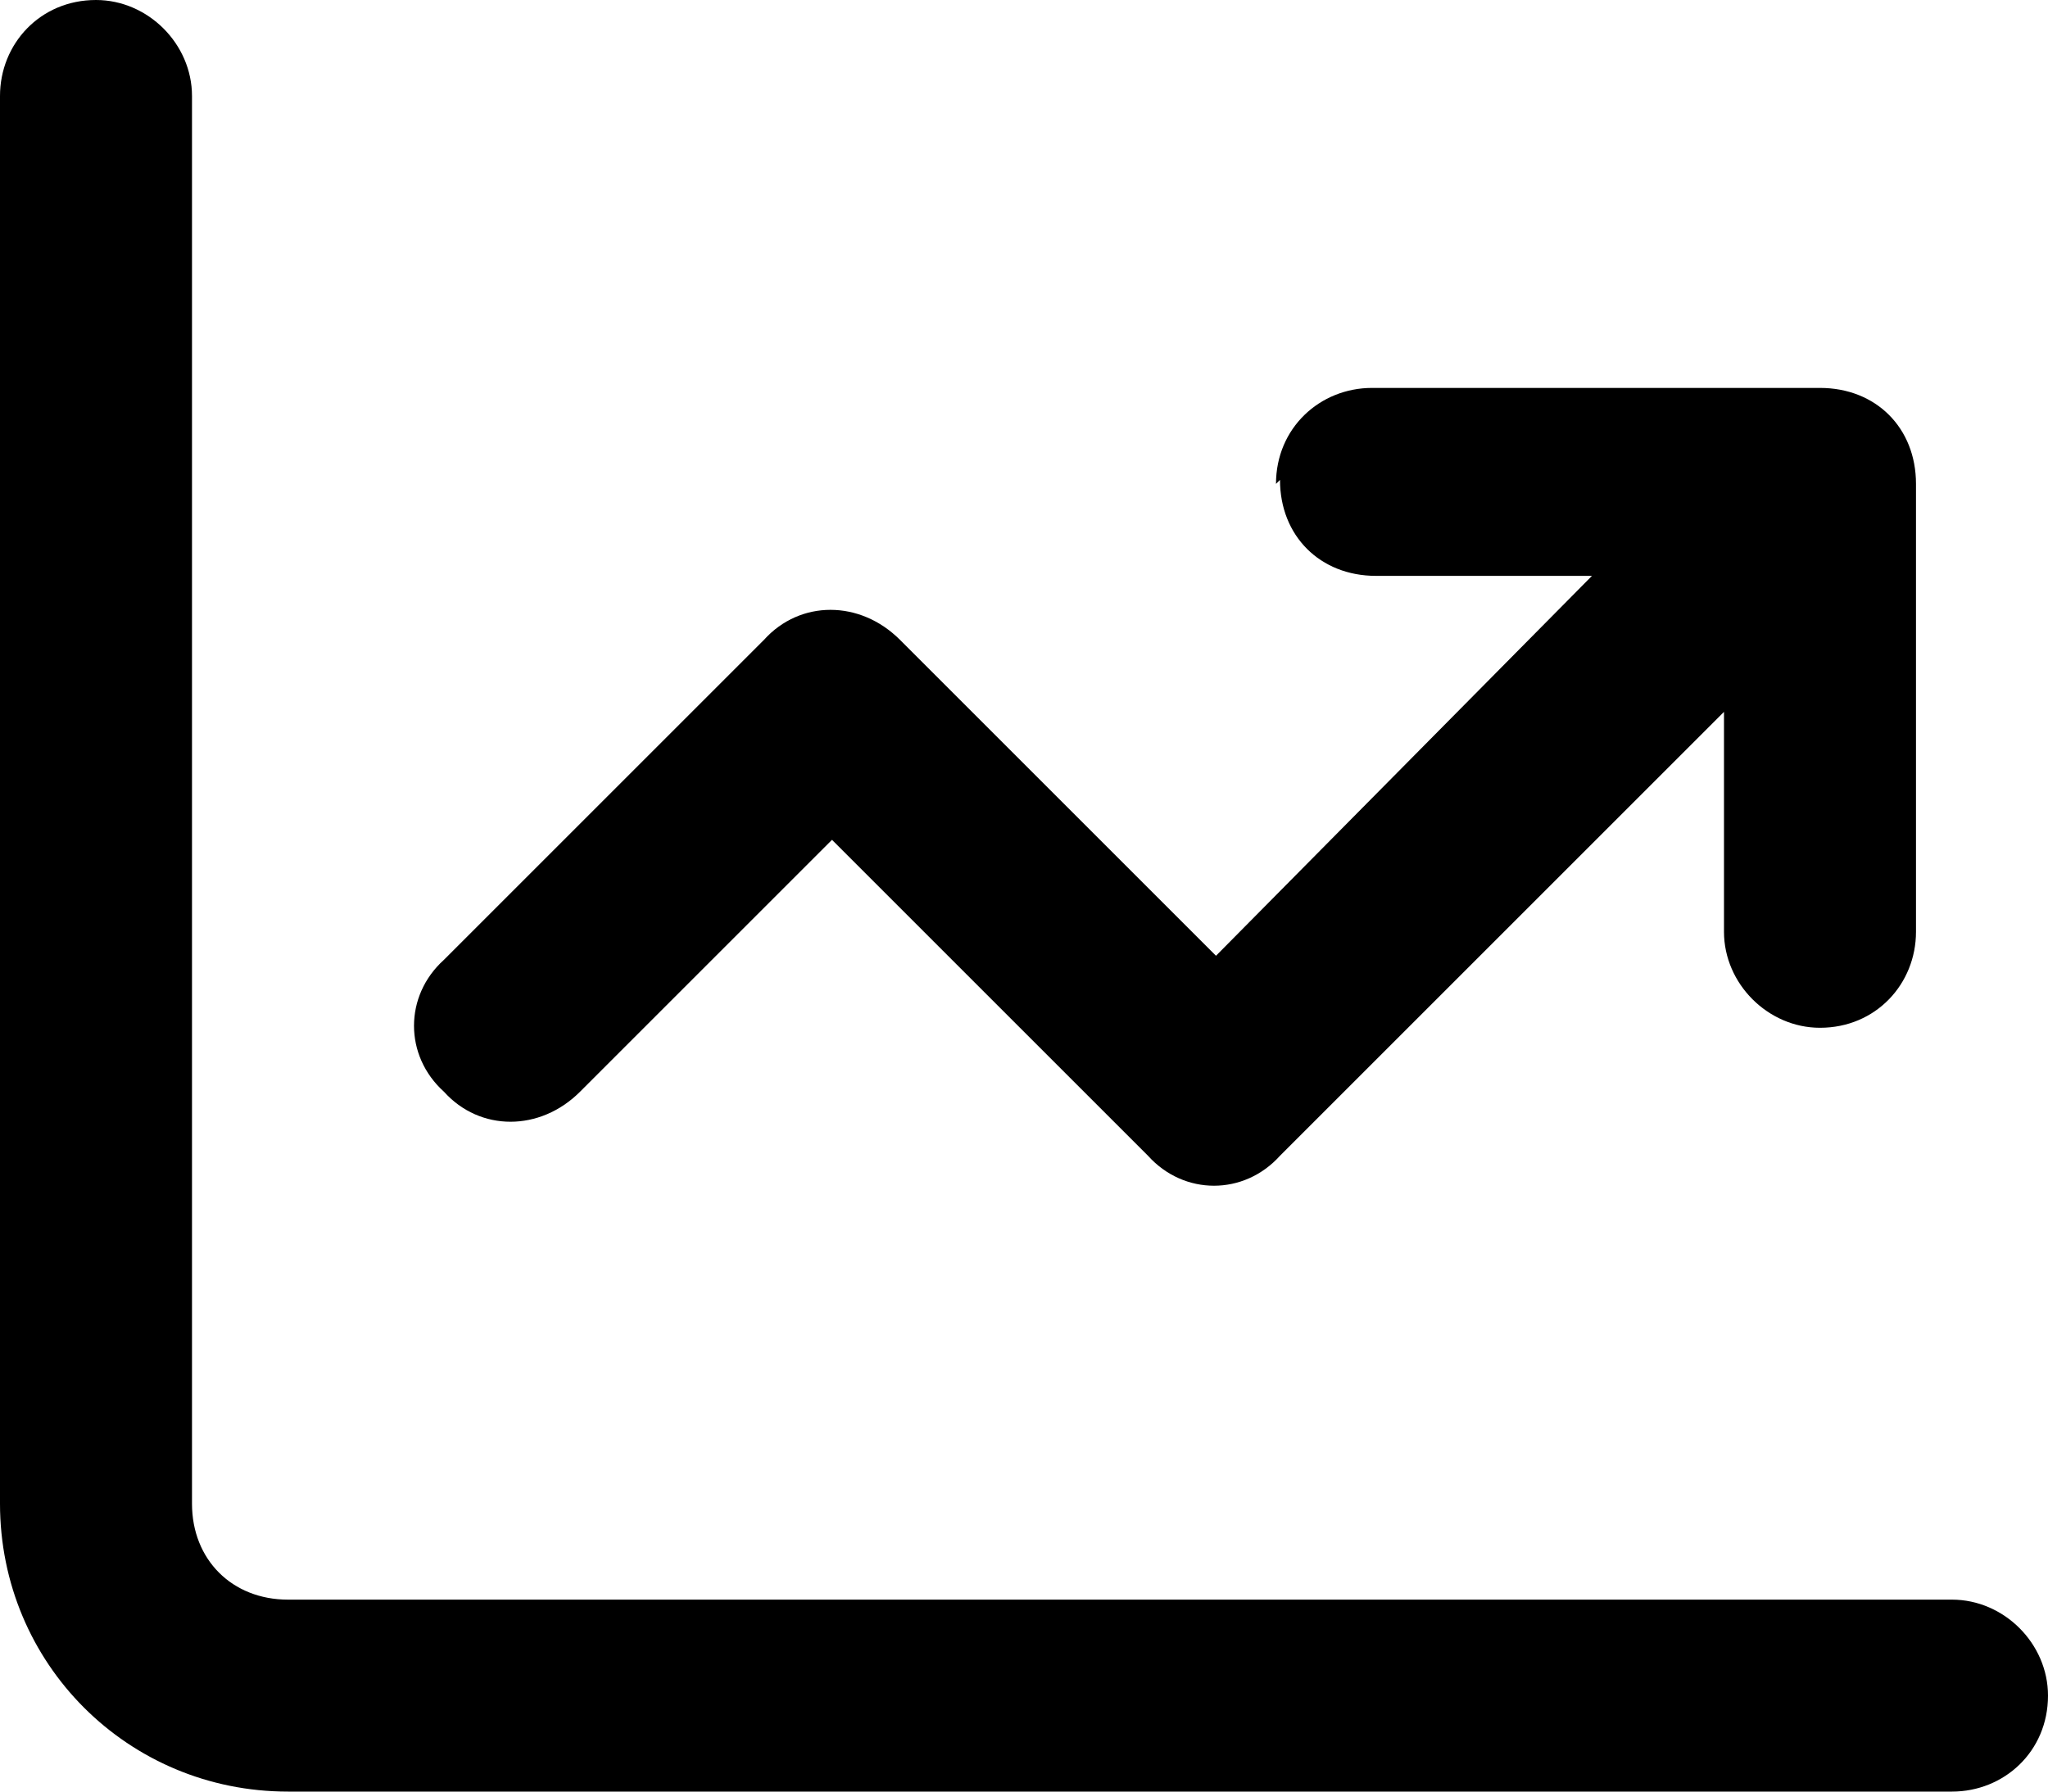 <svg width="48" height="42" viewBox="0 0 48 42" fill="none" xmlns="http://www.w3.org/2000/svg">
<path d="M4.5 2.25V35.25C4.5 36.562 5.438 37.5 6.75 37.5H45.75C46.969 37.5 48 38.531 48 39.75C48 41.062 46.969 42 45.75 42H6.75C3 42 0 39 0 35.25V2.25C0 1.031 0.938 0 2.25 0C3.469 0 4.5 1.031 4.5 2.25ZM30 11.25L29.906 11.344C29.906 10.031 30.938 9.094 32.156 9.094H42.656C43.969 9.094 44.906 10.031 44.906 11.344V21.844C44.906 23.062 43.969 24.094 42.656 24.094C41.438 24.094 40.406 23.062 40.406 21.844V16.688L30 27.094C29.156 28.031 27.75 28.031 26.906 27.094L19.5 19.688L13.594 25.594C12.656 26.531 11.25 26.531 10.406 25.594C9.469 24.75 9.469 23.344 10.406 22.5L17.906 15C18.75 14.062 20.156 14.062 21.094 15L28.5 22.406L37.312 13.5H32.25C30.938 13.5 30 12.562 30 11.25Z" fill="black"/>
</svg>
